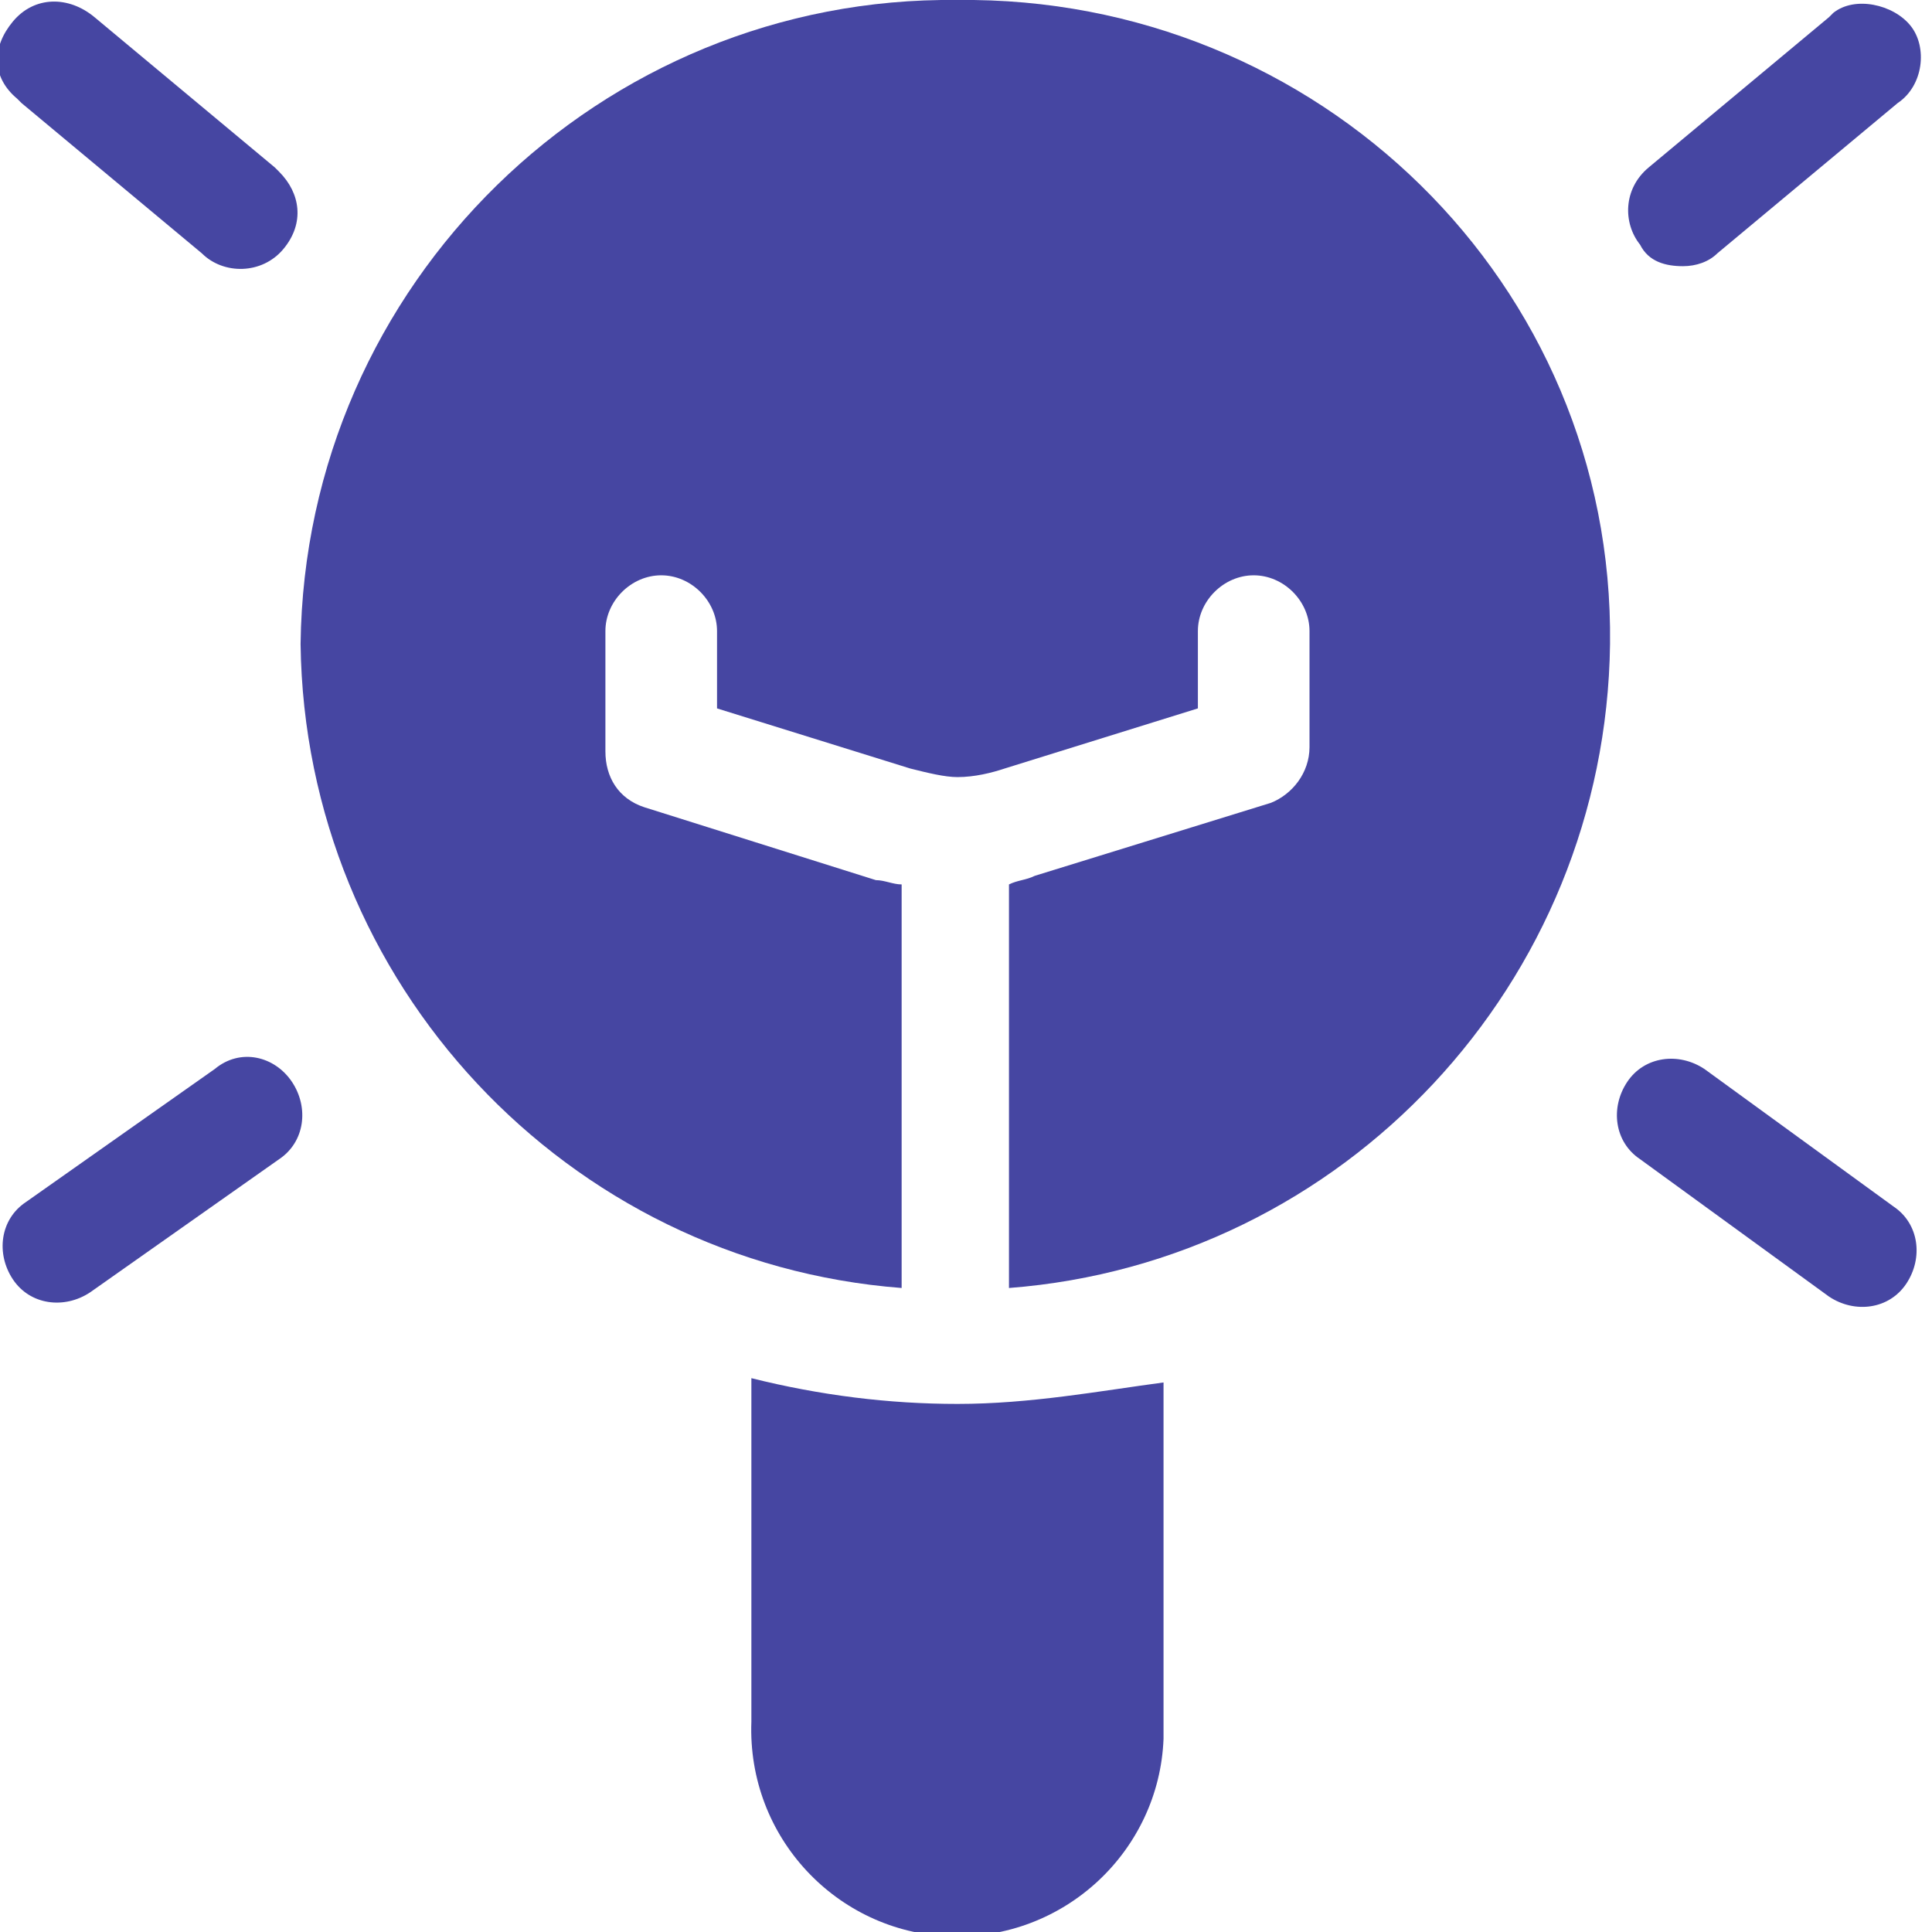 <?xml version="1.0" encoding="utf-8"?>
<!-- Generator: Adobe Illustrator 22.0.1, SVG Export Plug-In . SVG Version: 6.00 Build 0)  -->
<svg version="1.1" id="Layer_1" xmlns="http://www.w3.org/2000/svg" xmlns:xlink="http://www.w3.org/1999/xlink" x="0px" y="0px"
	 viewBox="0 0 45 45" style="enable-background:new 0 0 45 45;" xml:space="preserve">
<style type="text/css">
	.st0{display:none;}
	.st1{display:inline;fill:#F29400;}
	.st2{display:inline;fill:#3FC2AE;}
	.st3{display:inline;fill:#006290;}
	.st4{fill:#4646A2;}
</style>
<g id="audiobook" transform="translate(-57)" class="st0">
	<path id="Path_5530" class="st1" d="M95.7,35.2H68.1c-1.5,0-2.9,0.3-4.1,1.1c-1.3,0.8-2,2.2-2,3.7c0,2.9,2.5,4.9,6.1,4.9H93
		c2.2,0,4-1.8,4-4v-4.5C97,35.8,96.4,35.2,95.7,35.2z"/>
	<path id="Path_5531" class="st1" d="M79.5,9.1c-5.1,0-9.2,4.1-9.2,9.2s4.1,9.2,9.2,9.2c5.1,0,9.2-4.1,9.2-9.2
		C88.7,13.2,84.6,9.1,79.5,9.1z M85,19.4l-7.7,4.2c-0.6,0.3-1.4,0.1-1.8-0.5c-0.1-0.2-0.2-0.4-0.2-0.6v-7.7c0-0.7,0.6-1.3,1.3-1.3
		c0.2,0,0.4,0,0.5,0.1l7.7,3.5c0.7,0.3,1,1.1,0.7,1.7C85.5,19.1,85.3,19.3,85,19.4z"/>
	<path id="Path_5532" class="st1" d="M78,20.3l3.5-1.9L78,16.8V20.3z"/>
	<path id="Path_5533" class="st1" d="M93,0H66c-2.2,0-4,1.8-4,4v30.6c0.2-0.1,0.3-0.3,0.5-0.4c1.7-1.1,3.6-1.6,5.6-1.6h27.5
		c0.4,0,0.9,0.1,1.3,0.2V4C97,1.8,95.2,0,93,0z M79.5,30.1c-6.6,0-11.9-5.3-11.9-11.9c0-6.6,5.3-11.9,11.9-11.9
		c6.6,0,11.9,5.3,11.9,11.9l0,0C91.3,24.8,86,30.1,79.5,30.1z"/>
</g>
<g id="medal" transform="translate(-77.598 0)" class="st0">
	<path id="Path_5540" class="st2" d="M104.8,33.6c-0.6,0-1.2-0.1-1.8-0.3l-2.7-1l-2.7,1c-2.4,0.9-5.1-0.1-6.4-2.3l0,0l0,11.4
		c0,1.5,1.2,2.6,2.6,2.6c0.5,0,1.1-0.2,1.5-0.5l4.9-3.4l4.9,3.4c1.2,0.8,2.8,0.5,3.7-0.7c0.3-0.4,0.5-1,0.5-1.5V31.1
		C108.3,32.6,106.6,33.6,104.8,33.6z"/>
	<path id="Path_5541" class="st2" d="M115,11.5l-3-2.5l-0.7-3.8c-0.2-1.3-1.3-2.2-2.6-2.2l0,0h-3.9l-3-2.5c-1-0.8-2.4-0.8-3.4,0
		l-3,2.5h-3.9c-1.3,0-2.4,0.9-2.6,2.2l-0.7,3.8l-3,2.5c-1,0.8-1.2,2.2-0.6,3.3l1.9,3.3L86.2,22c-0.2,1.3,0.5,2.5,1.7,2.9l3.6,1.3
		l1.9,3.3c0.6,1.1,2,1.6,3.2,1.2l3.6-1.3l3.6,1.3c1.2,0.4,2.5-0.1,3.2-1.2l1.9-3.3l3.6-1.3c1.2-0.4,1.9-1.7,1.7-2.9l-0.7-3.8
		l1.9-3.3C116.2,13.8,116,12.4,115,11.5L115,11.5z M100.3,23.4c-4.2,0-7.6-3.4-7.6-7.6c0-4.2,3.4-7.6,7.6-7.6c4.2,0,7.6,3.4,7.6,7.6
		C107.9,20,104.5,23.4,100.3,23.4z"/>
	<circle id="Ellipse_130" class="st2" cx="100.3" cy="15.8" r="5"/>
</g>
<g id="idea" transform="translate(-25.355)" class="st0">
	<path id="Path_5527" class="st3" d="M47.6,26.7v0.7c0,1.2,1,2.2,2.3,2.1c1.2,0,2.1-1,2.1-2.1v-0.6c0-0.1,0-0.1,0-0.2L47.6,26.7
		C47.6,26.7,47.6,26.7,47.6,26.7z"/>
	<path id="Path_5528" class="st3" d="M62.5,5.7C59.2,2.1,54.6,0,49.7,0C45.3-0.1,41,1.7,37.9,4.9c-3,3.2-4.7,7.4-5,11.7
		c-1.5,2.2-3.1,4.2-4.8,6.2c0,0-0.1,0.1-0.1,0.2c-0.8,1.1-0.8,2.6-0.2,3.8c0.7,1.2,2,2,3.5,2c0.1,0,0.2,0,0.3,0l1-0.2l1.3,6.3
		c0.1,2.2,1.9,3.9,4.1,3.8c0.3,0,0.5,0,0.8-0.1l4.8-0.5v3c0,2.2,1.8,3.9,4,3.9h10.2c2.2,0,4-1.8,4-4v-8.3c4.1-3.5,6.4-8.6,6.3-14
		C67.8,13.9,65.9,9.2,62.5,5.7L62.5,5.7z M56.4,21.2c-1.2,1.6-1.8,3.6-1.8,5.6v0.6c0,2.7-2.2,4.8-4.8,4.8s-4.8-2.2-4.8-4.8
		c0,0,0,0,0,0v-0.7c0-2-0.6-3.9-1.8-5.5c-1.1-1.4-1.7-3.2-1.7-5c0-4.5,3.6-8.3,8.2-8.4h0.2c4.6,0,8.3,3.7,8.3,8.4
		C58.1,18,57.5,19.8,56.4,21.2L56.4,21.2z"/>
	<path id="Path_5529" class="st3" d="M49.8,10.5h-0.1c-3.1,0.1-5.6,2.6-5.6,5.7c0,1.2,0.4,2.4,1.1,3.4c1,1.3,1.7,2.8,2.1,4.4h5
		c0.4-1.6,1.1-3.1,2-4.4c1.9-2.5,1.4-6.1-1.1-8C52.2,10.9,51,10.5,49.8,10.5z"/>
</g>
<g id="idea-2" transform="translate(-0.999)">
	<path id="Path_5534" class="st4" d="M40.2,6.2c0.3,0,0.6-0.1,0.8-0.3l4.2-3.5c0.6-0.4,0.7-1.3,0.3-1.8s-1.3-0.7-1.8-0.3
		c0,0-0.1,0.1-0.1,0.1l-4.2,3.5c-0.6,0.5-0.6,1.3-0.2,1.8C39.4,6.1,39.8,6.2,40.2,6.2L40.2,6.2z"/>
	<path id="Path_5535" class="st4" d="M1.5,2.4l4.2,3.5c0.5,0.5,1.4,0.5,1.9-0.1S8,4.5,7.5,4c0,0-0.1-0.1-0.1-0.1L3.2,0.4
		C2.6-0.1,1.8-0.1,1.3,0.5S0.8,1.8,1.4,2.3C1.4,2.3,1.5,2.4,1.5,2.4L1.5,2.4z"/>
	<path id="Path_5536" class="st4" d="M6,24.9L1.6,28c-0.6,0.4-0.7,1.2-0.3,1.8s1.2,0.7,1.8,0.3l0,0L7.5,27c0.6-0.4,0.7-1.2,0.3-1.8
		S6.6,24.4,6,24.9z"/>
	<path id="Path_5537" class="st4" d="M45.1,28.1l-4.4-3.2c-0.6-0.4-1.4-0.3-1.8,0.3s-0.3,1.4,0.3,1.8l4.4,3.2
		c0.6,0.4,1.4,0.3,1.8-0.3S45.7,28.5,45.1,28.1z"/>
	<path id="Path_5538" class="st4" d="M23.3,32.7c-1.6,0-3.2-0.2-4.8-0.6v8c-0.1,2.7,2,4.9,4.6,5c2.7,0.1,4.9-2,5-4.6
		c0-0.1,0-0.2,0-0.3v-8C26.6,32.4,25,32.7,23.3,32.7z"/>
	<path id="Path_5539" class="st4" d="M23.3,0C15-0.1,8.1,6.6,8,15c0.1,7.9,6.2,14.4,14,15v-9.4c-0.2,0-0.4-0.1-0.6-0.1L16,18.8
		c-0.6-0.2-0.9-0.7-0.9-1.3v-2.8c0-0.7,0.6-1.3,1.3-1.3c0.7,0,1.3,0.6,1.3,1.3v1.8l4.5,1.4c0.4,0.1,0.8,0.2,1.1,0.2h0
		c0.4,0,0.8-0.1,1.1-0.2l4.5-1.4v-1.8c0-0.7,0.6-1.3,1.3-1.3c0.7,0,1.3,0.6,1.3,1.3v2.7c0,0.6-0.4,1.1-0.9,1.3l-5.5,1.7
		c-0.2,0.1-0.4,0.1-0.6,0.2V30c7.8-0.6,13.9-7.1,14-15C38.6,6.6,31.7-0.1,23.3,0z"/>
</g>
</svg>
